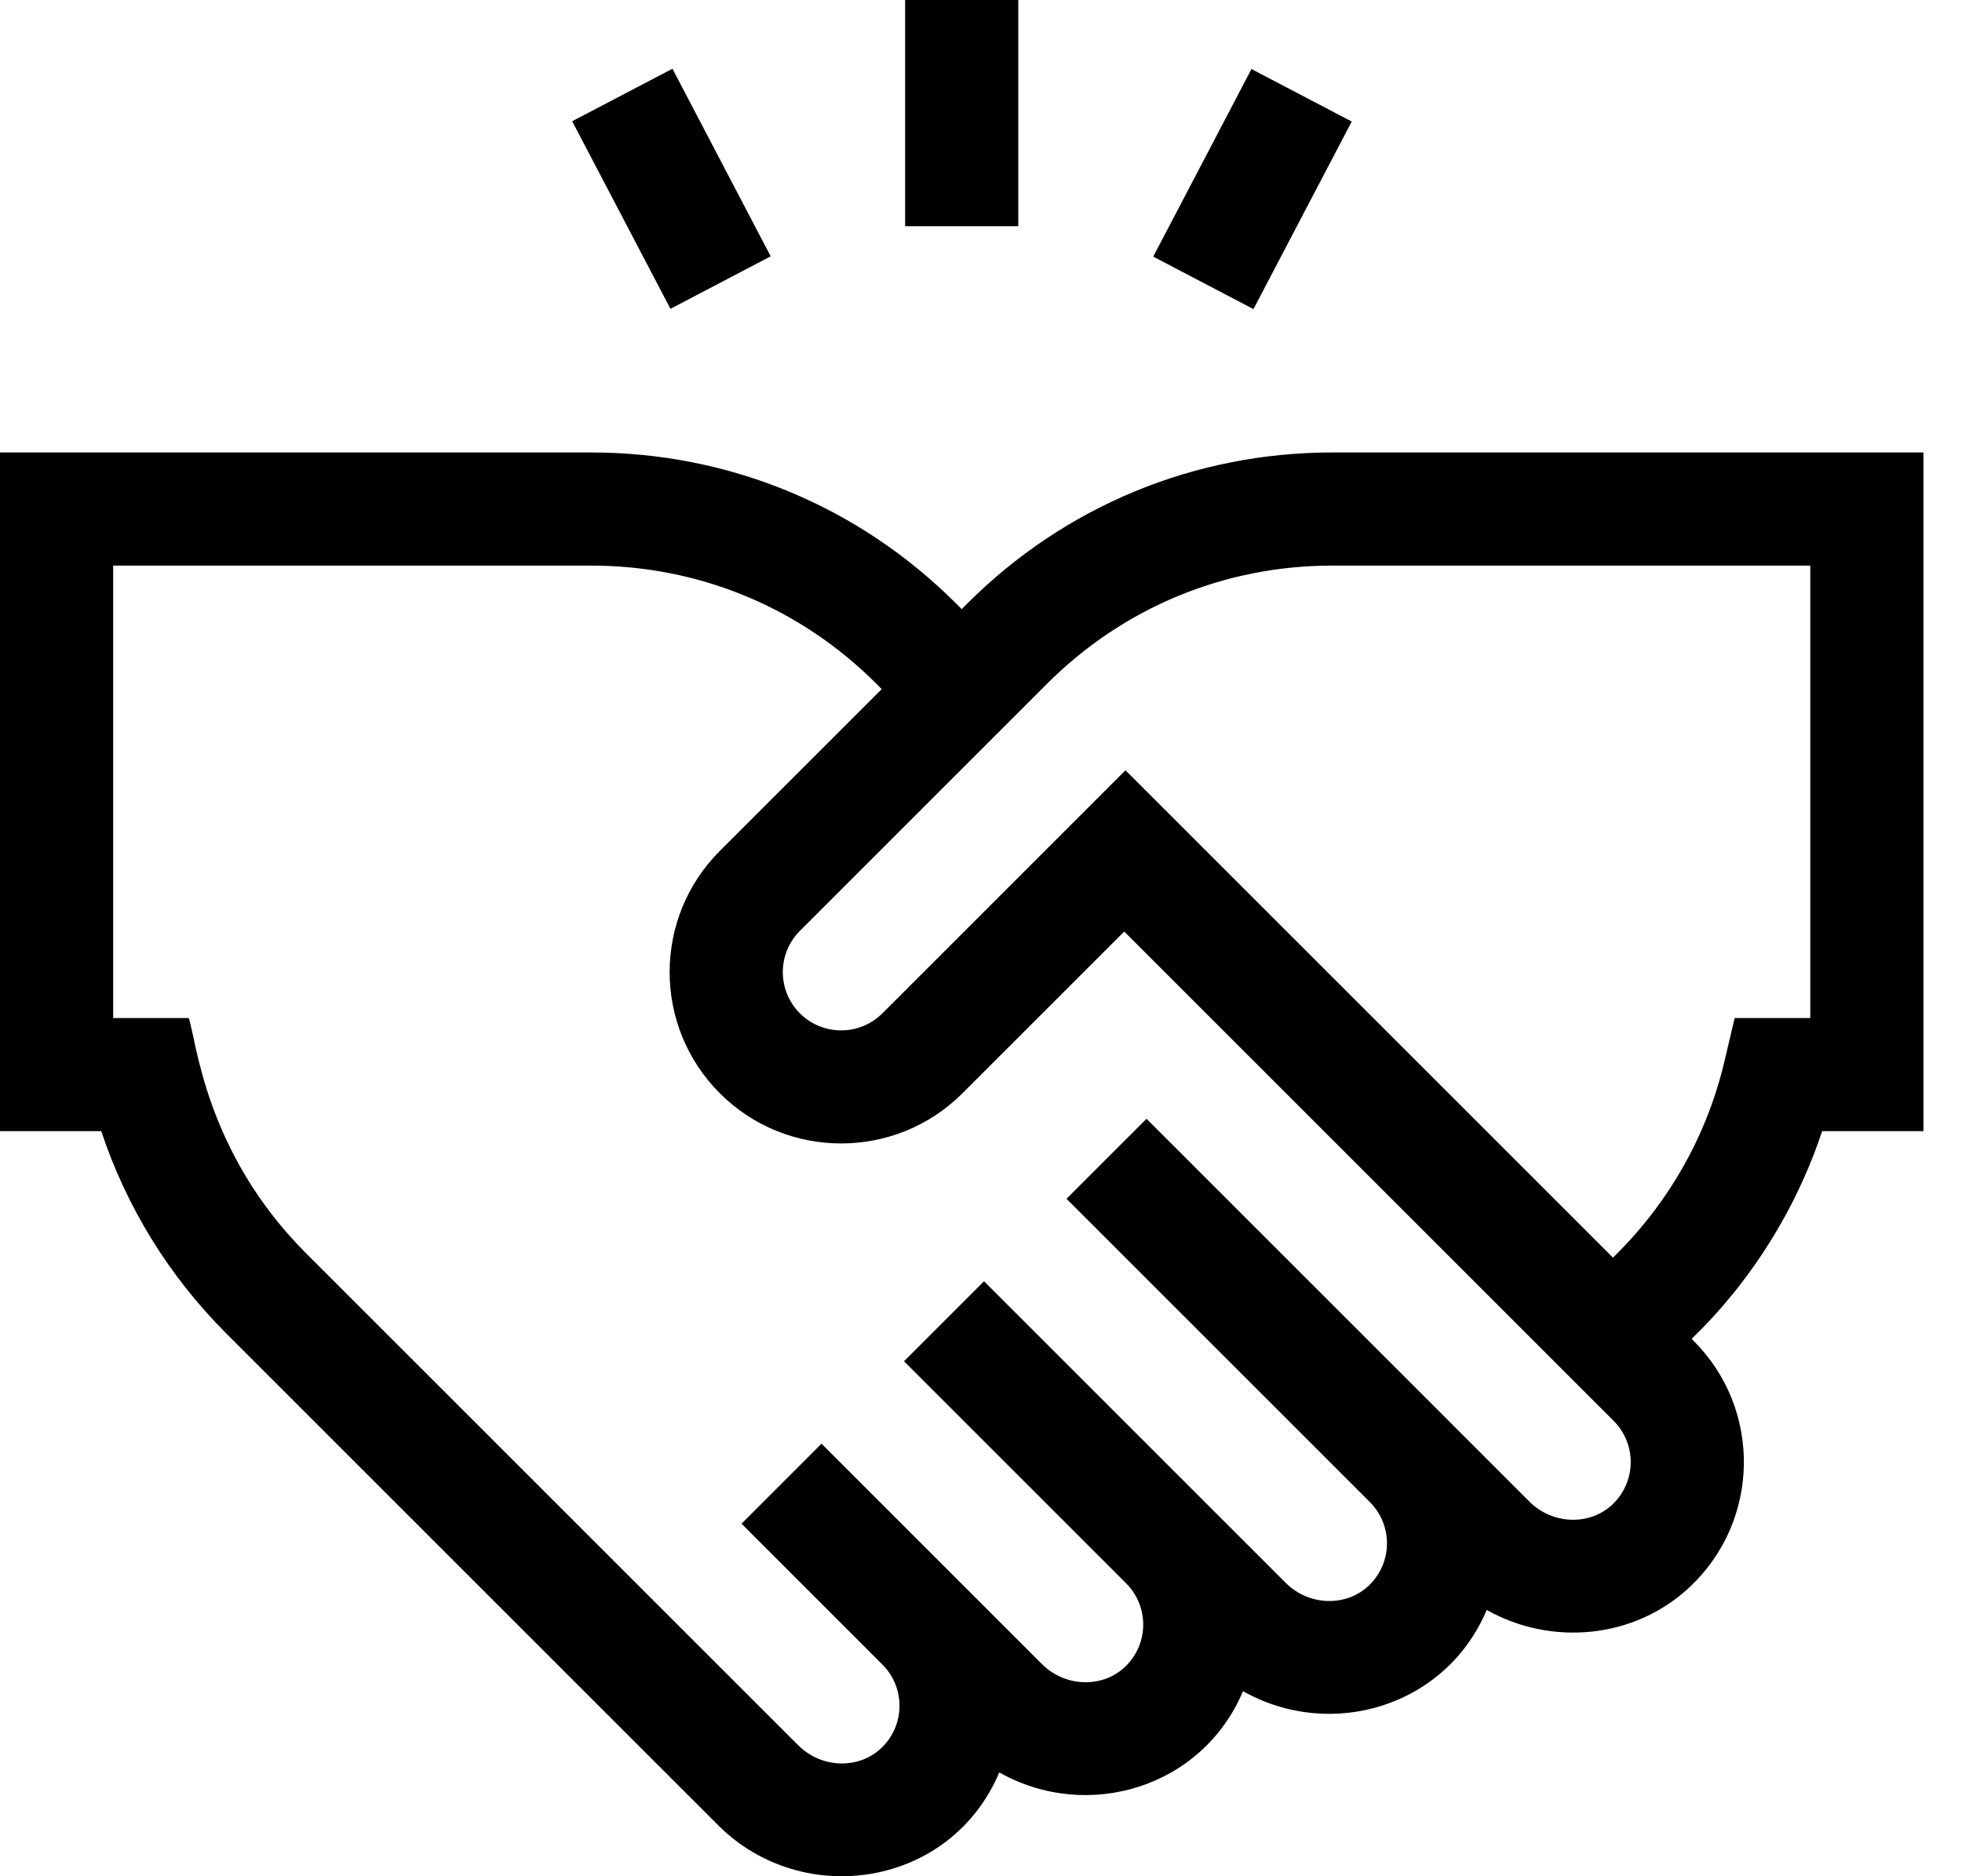 <svg width="46" height="44" viewBox="0 0 46 44" fill="none" xmlns="http://www.w3.org/2000/svg">
<path d="M31.235 10.611C28.002 10.611 24.963 11.87 22.677 14.155L22.548 14.285L22.418 14.155C20.133 11.87 17.093 10.611 13.861 10.611H0V26.527H2.374C2.965 28.308 3.965 29.931 5.304 31.27L16.839 42.805C18.819 44.785 22.292 44.259 23.428 41.565C25.496 42.733 28.188 41.924 29.143 39.66C31.211 40.828 33.903 40.019 34.857 37.755C36.371 38.61 38.331 38.436 39.627 37.208C41.273 35.651 41.311 33.048 39.708 31.445L39.663 31.399C39.768 31.267 41.708 29.581 42.721 26.527H45.096V10.611C44.12 10.611 31.22 10.611 31.235 10.611ZM37.804 35.282C37.272 35.785 36.399 35.755 35.858 35.215L33.993 33.349L26.881 26.237L25.005 28.113L32.117 35.225C32.658 35.765 32.655 36.651 32.089 37.187C31.557 37.69 30.684 37.66 30.144 37.12C29.6 36.576 23.79 30.766 23.071 30.047L21.195 31.923C22.161 32.889 25.434 36.162 26.405 37.133C26.943 37.674 26.939 38.557 26.375 39.092C25.843 39.595 24.97 39.565 24.429 39.025L22.564 37.159L19.261 33.856L17.386 35.732L20.688 39.035C21.229 39.575 21.226 40.461 20.66 40.996C20.128 41.5 19.255 41.47 18.715 40.929L7.179 29.394C4.8 27.015 4.607 24.387 4.425 23.874H2.653V13.264H13.861C16.385 13.263 18.758 14.246 20.543 16.031L20.672 16.161L16.878 19.954C15.307 21.525 15.307 24.068 16.878 25.64C18.446 27.207 20.996 27.207 22.564 25.64L26.358 21.846L37.832 33.32C38.374 33.862 38.368 34.747 37.804 35.282ZM42.443 23.874H40.67L40.429 24.896C40.027 26.597 39.158 28.152 37.916 29.394L37.817 29.493L26.388 18.064L20.688 23.764C20.155 24.297 19.287 24.297 18.754 23.764C18.22 23.23 18.22 22.364 18.754 21.83L24.553 16.031C26.338 14.246 28.711 13.263 31.235 13.264H42.443V23.874Z" fill="black"/>
<path d="M21.221 0H23.874V5.305H21.221V0Z" fill="black"/>
<path d="M13.415 2.843L15.766 1.612L18.069 6.011L15.719 7.242L13.415 2.843Z" fill="black"/>
<path d="M27.038 6.018L29.341 1.619L31.692 2.85L29.388 7.249L27.038 6.018Z" fill="black"/>
</svg>
